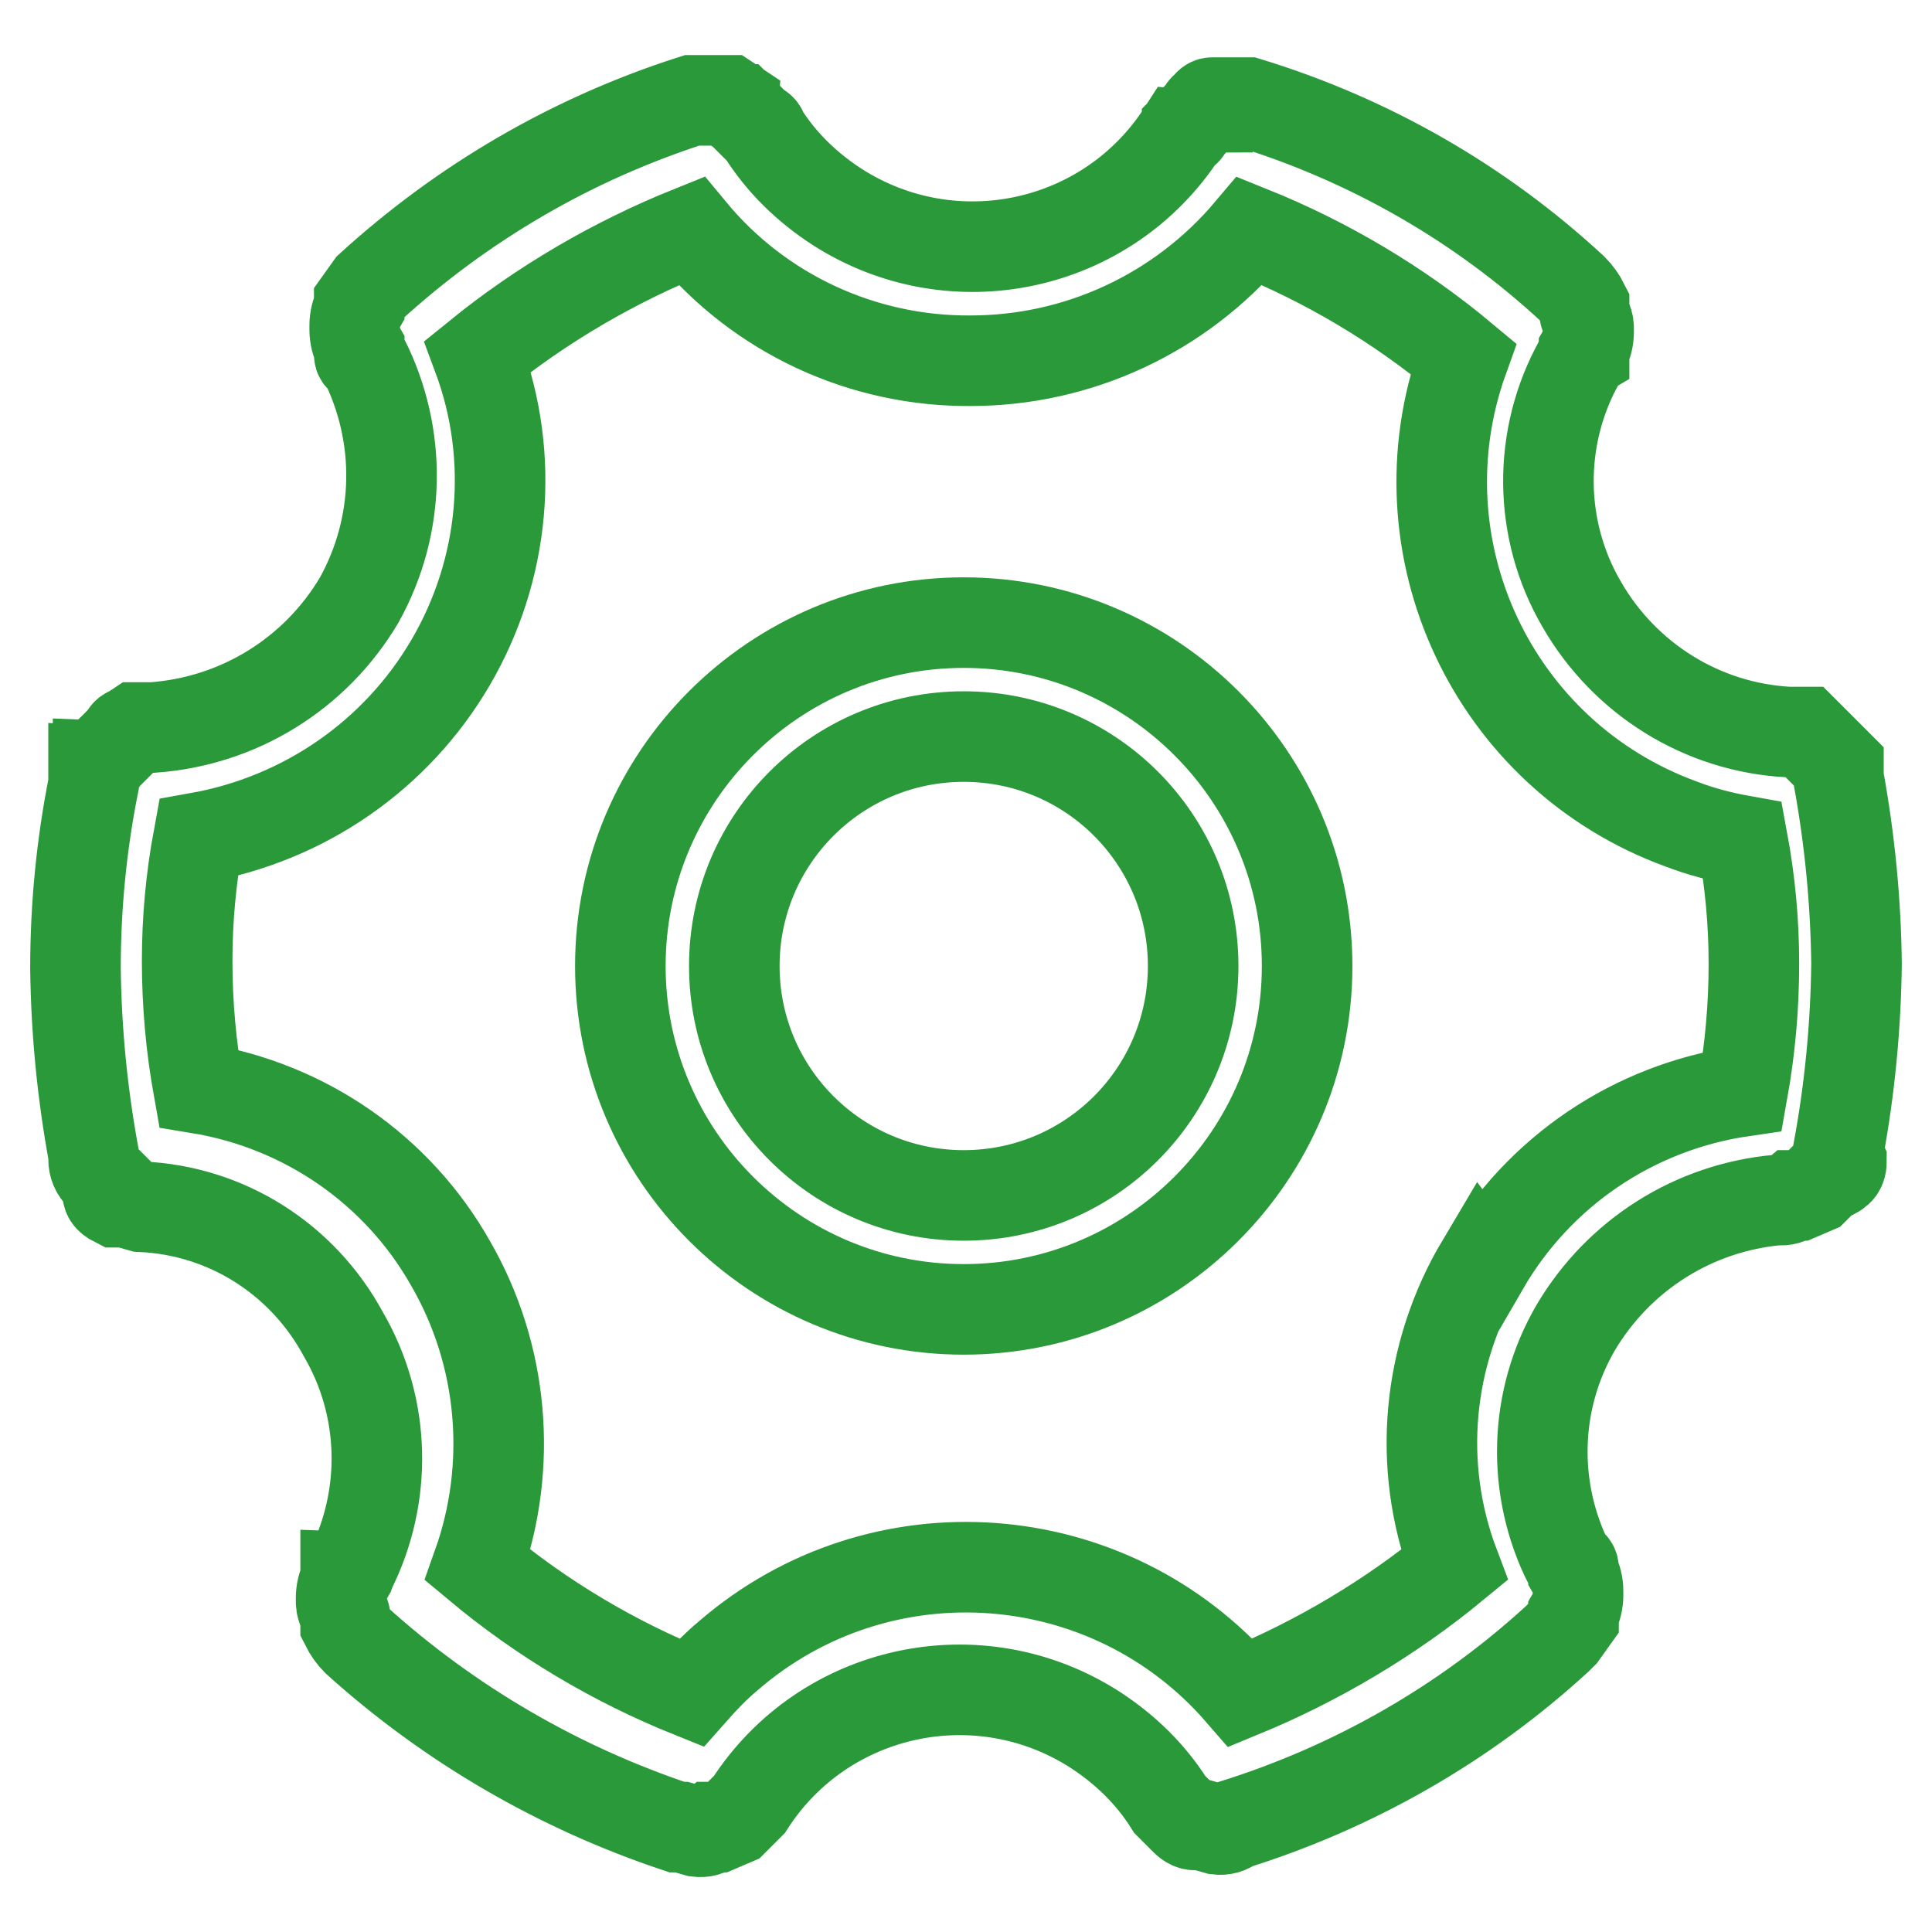 <?xml version="1.0" encoding="utf-8"?>
<!-- Svg Vector Icons : http://www.onlinewebfonts.com/icon -->
<!DOCTYPE svg PUBLIC "-//W3C//DTD SVG 1.1//EN" "http://www.w3.org/Graphics/SVG/1.1/DTD/svg11.dtd">
<svg version="1.1" xmlns="http://www.w3.org/2000/svg" xmlns:xlink="http://www.w3.org/1999/xlink" x="0px" y="0px" viewBox="0 0 256 256" enable-background="new 0 0 256 256" xml:space="preserve">
<g> <path stroke-width="12" fill-opacity="0" stroke="#2a9939"  d="M243.6,153v-0.6c1.5-8.1,2.3-16.4,2.4-24.7c-0.1-8.3-0.9-16.5-2.4-24.7v-1.5c-0.3-0.3-0.6-0.6-0.9-0.9 l-2.1-2.1c-0.5-0.5-1-1-1.5-1.5H237c-11.4-0.6-21.7-7-27.4-16.9c-5.8-9.9-5.9-22.2-0.3-32.2c0.1-0.4,0.3-0.7,0.6-0.9v-0.6 c0.4-0.7,0.6-1.6,0.6-2.4v-0.6c0-0.9-0.6-1.5-0.6-2.4v-0.6c-0.4-0.8-0.9-1.5-1.5-2.1c-12.3-11.4-27-19.8-43-24.7h-4.8 c-0.3,0-0.6,0.3-0.6,0.6c-0.3,0-0.6,0.3-0.6,0.6l-1.5,1.5l-0.6,0.6c0,0.3-0.3,0.6-0.6,0.6c-9.9,15.4-30.4,19.8-45.8,9.9 c-4-2.6-7.4-5.9-9.9-9.9c0-0.3-0.3-0.6-0.6-0.6l0,0l-0.6-0.6l-0.6-0.6l-0.6-0.6l-0.6-0.6c-0.3,0-0.6-0.3-0.6-0.6l0,0l-0.9-0.6h-4.8 C75.8,18.4,61.4,26.8,49.1,38l-1.5,2.1v0.6c-0.4,0.7-0.6,1.6-0.6,2.4v0.6c0,0.8,0.2,1.7,0.6,2.4v0.6c0,0.6,0,0.6,0.6,0.9 c5.1,10.1,4.9,22-0.6,31.9c-5.8,9.8-16,16.1-27.4,16.9h-2.1L17.2,97c-0.3,0-0.6,0.3-0.6,0.6l0,0L16,98.2l-0.6,0.6l-0.6,0.6 l-0.6,0.6l-0.6,0.6c0,0.3-0.3,0.6-0.6,0.6l0,0c0,0.3-0.3,0.6-0.6,0.6l0,0v2.1c-1.6,8-2.4,16.2-2.4,24.4c0.1,8.3,0.9,16.5,2.4,24.7 v0.6c0,0.8,0.3,1.6,0.9,2.1l1.5,1.5c-0.9,0.9-0.6,1.5,0.6,2.1h1.2l2.1,0.6c11.3,0.5,21.4,6.9,26.8,16.9c5.6,9.6,5.9,21.4,0.9,31.3 c0,0.3-0.3,0.6-0.6,0.6v0.6c-0.4,0.7-0.6,1.6-0.6,2.4v0.6c0,0.9,0.6,1.5,0.6,2.4v0.6c0.4,0.8,0.9,1.5,1.5,2.1 c12.3,11.1,26.8,19.5,42.4,24.7h0.6l2.1,0.6c0.8,0.1,1.5-0.1,2.1-0.6h0.6l2.1-0.9l2.1-2.1c9.9-15.4,30.4-19.8,45.8-9.9 c4,2.6,7.4,5.9,9.9,9.9l0.6,0.6l0.9,0.9l0.6,0.6c0.4,0.4,0.9,0.7,1.5,0.6h0.6l2.1,0.6c0.8,0.1,1.5-0.1,2.1-0.6 c16-5,30.7-13.4,43-24.7l0.6-0.6l1.5-2.1v-0.6c0.4-0.7,0.6-1.6,0.6-2.4v-0.6c0-0.8-0.2-1.7-0.6-2.4v-0.6c0-0.3-0.3-0.6-0.6-0.6 c-5-9.9-4.7-21.7,0.9-31.3c5.7-9.6,15.6-15.9,26.8-16.9c0.8,0.1,1.5-0.1,2.1-0.6h0.6l2.1-0.9l1.5-1.5c1.5-0.6,2.1-0.9,2.1-2.1 L243.6,153z M196.3,167.4c-7.2,12.1-8.6,26.8-3.6,40c-8.5,7-18.1,12.7-28.3,16.9c-17.4-20.1-47.8-22.3-67.9-4.9 c-1.8,1.5-3.4,3.2-4.9,4.9c-10.2-4.1-19.8-9.8-28.3-16.9c4.7-13.2,3.4-27.9-3.6-40c-7-12.4-19.3-20.9-33.4-23.2 c-1-5.6-1.5-11.2-1.5-16.9c0-5.5,0.5-10.9,1.5-16.3c14-2.5,26.2-10.9,33.4-23.2c7.2-12.3,8.6-27.2,3.6-40.6 c8.5-6.9,18.1-12.5,28.3-16.6c9.1,11,22.7,17.3,37,17.2c14.3,0,27.8-6.3,37-17.2c10.2,4.1,19.8,9.8,28.3,16.9 c-9,25,3.9,52.6,28.9,61.7c2.6,1,5.3,1.7,8.1,2.2c1,5.4,1.5,10.8,1.5,16.3c0,5.7-0.5,11.3-1.5,16.9c-14.4,2.1-27,10.6-34.3,23.2 L196.3,167.4z"/> <path stroke-width="12" fill-opacity="0" stroke="#2a9939"  d="M127.7,82.5c-25.1,0-45.5,20.4-45.5,45.5c0,25.1,20.4,45.5,45.5,45.5s45.5-20.4,45.5-45.5l0,0 C173.2,102.9,152.8,82.5,127.7,82.5L127.7,82.5z M127.7,158.4c-16.8,0-30.4-13.6-30.4-30.4s13.6-30.4,30.4-30.4 s30.4,13.6,30.4,30.4S144.5,158.4,127.7,158.4L127.7,158.4z"/></g>
</svg>